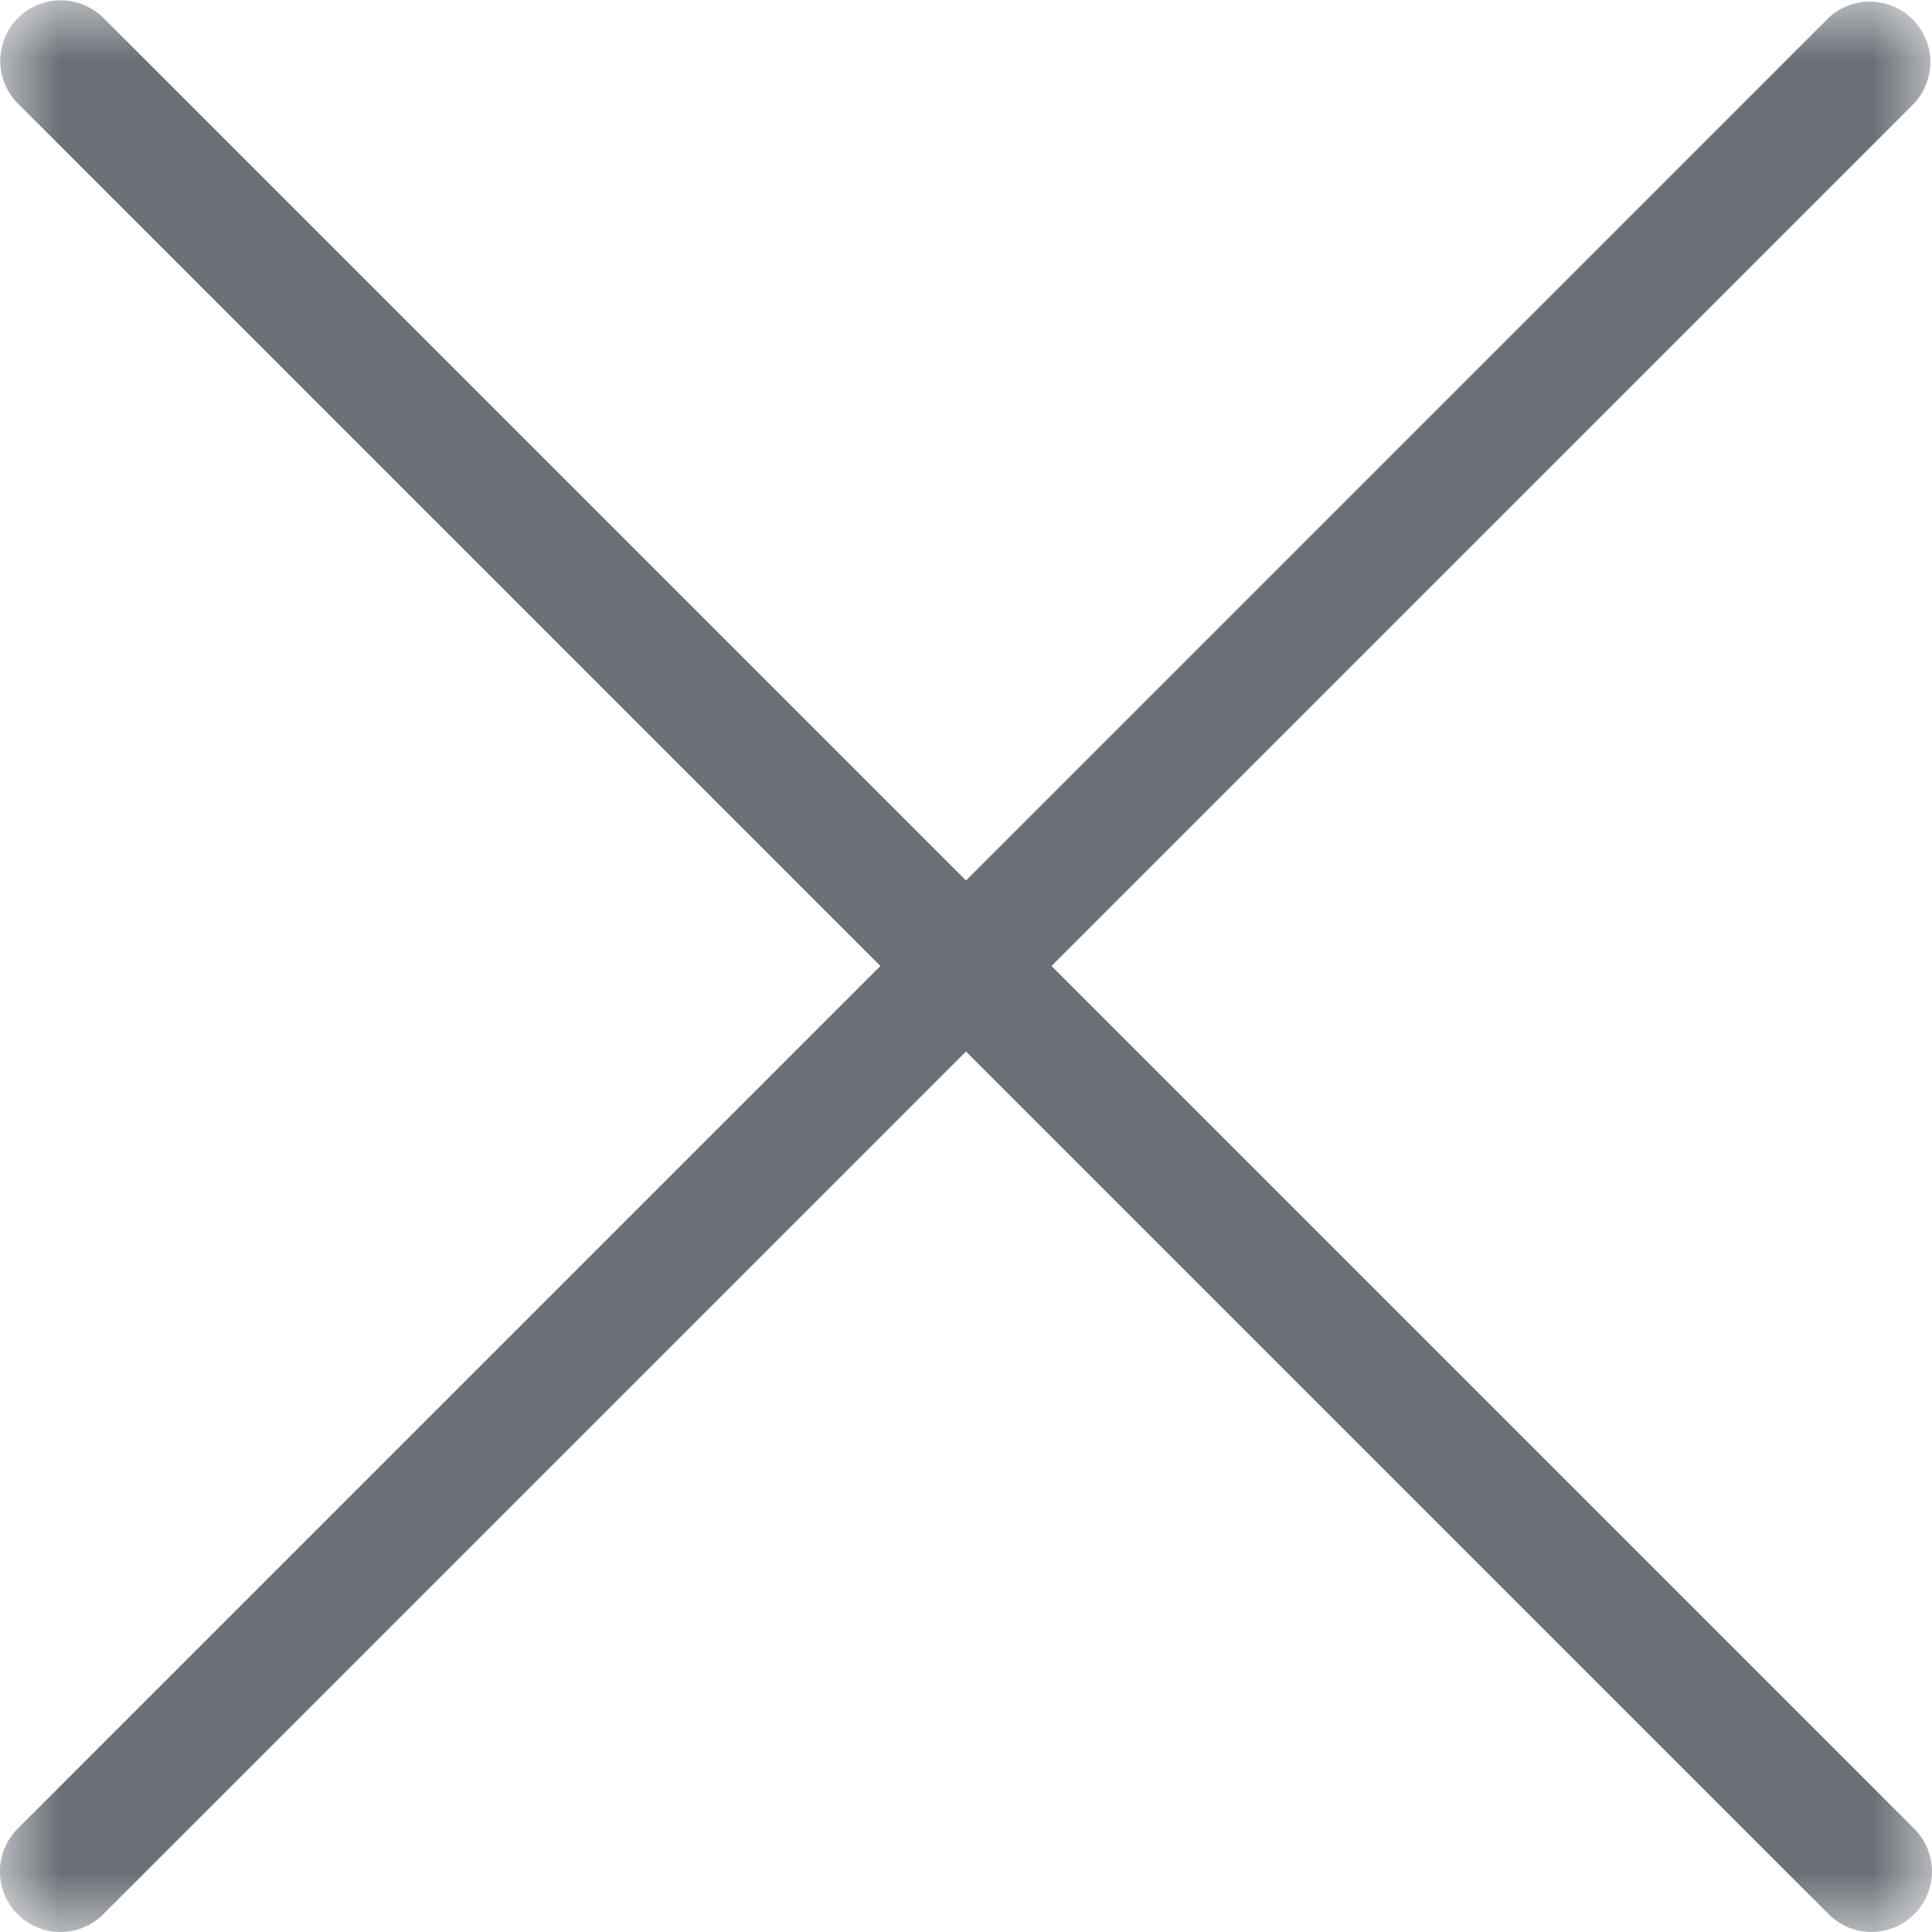 <svg width="16" height="16" viewBox="0 0 16 16" xmlns="http://www.w3.org/2000/svg" xmlns:xlink="http://www.w3.org/1999/xlink">
    <defs>
        <path id="fpzy0yib8a" d="M0 0h16v16H0z"/>
    </defs>
    <g fill="none" fill-rule="evenodd">
        <mask id="t5rkpzojxb" fill="#fff">
            <use xlink:href="#fpzy0yib8a"/>
        </mask>
        <path d="M8.708 8 15.853.855a.501.501 0 0 0-.708-.708L8 7.292.855.147a.501.501 0 0 0-.709.708L7.291 8 .146 15.145a.5.5 0 1 0 .709.708L8 8.708l7.145 7.145a.5.5 0 1 0 .708-.708L8.708 8z" fill="#6B7077" mask="url(#t5rkpzojxb)"/>
    </g>
</svg>
